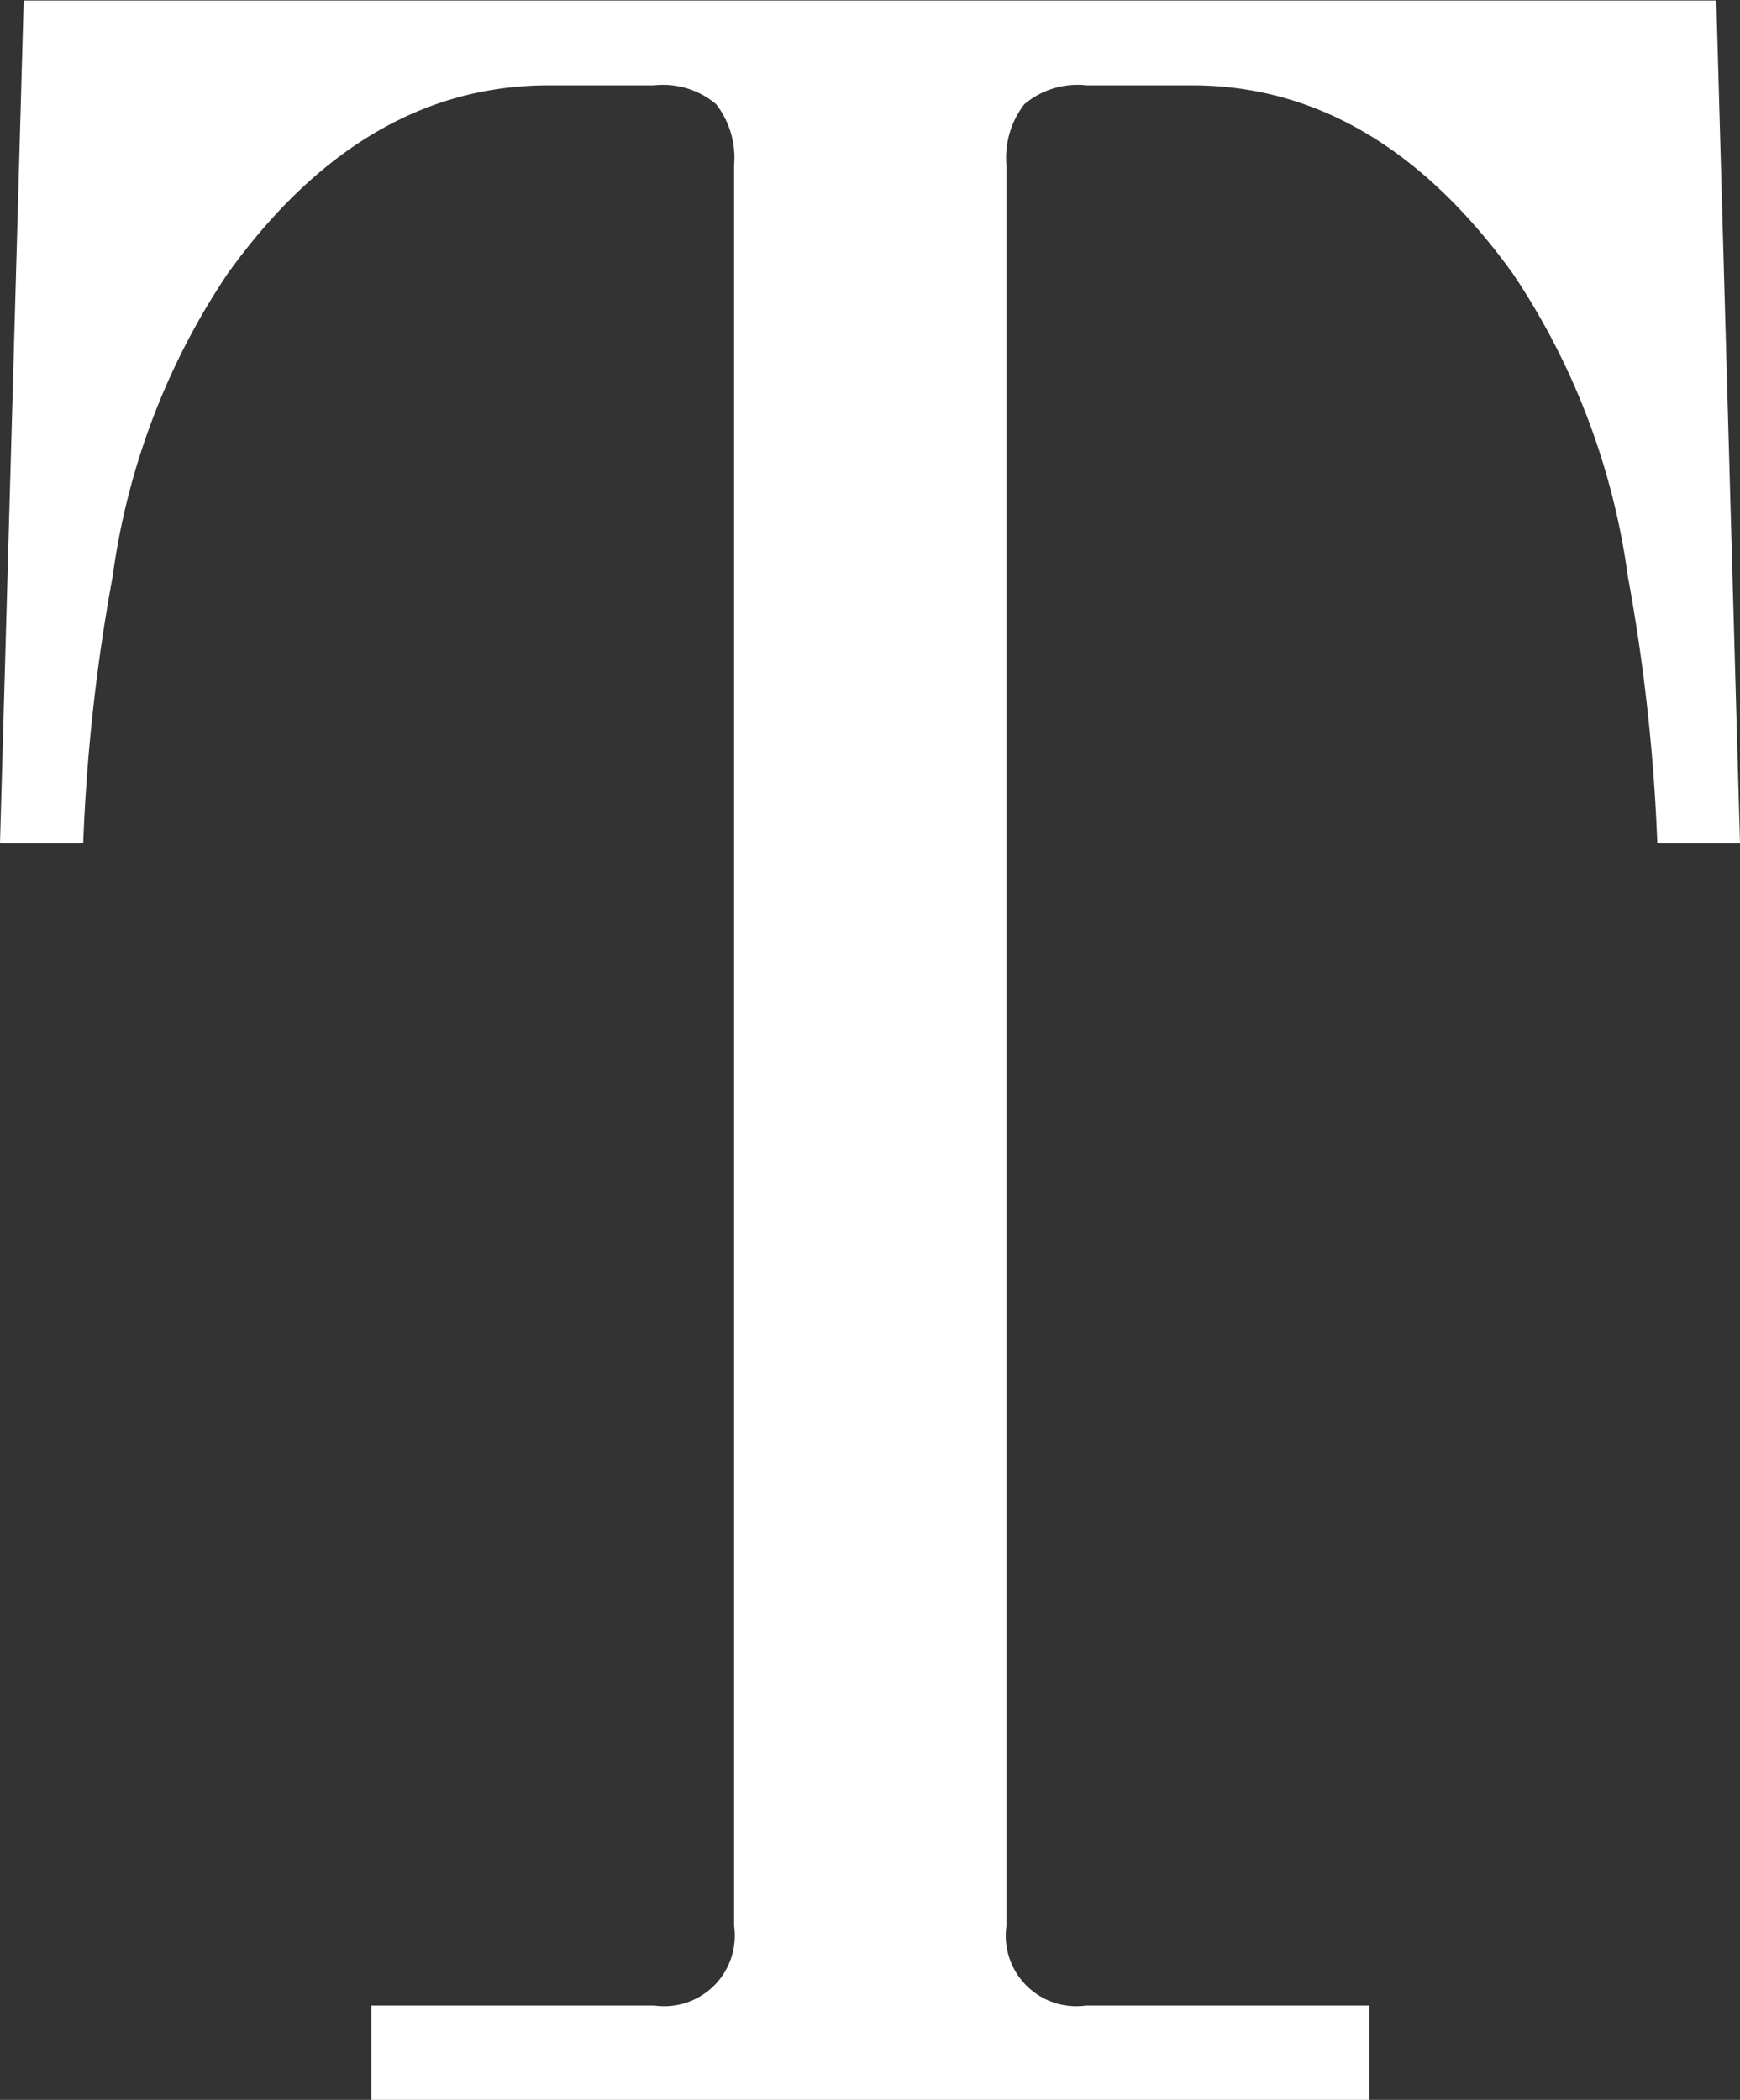 <svg id="レイヤー_1" data-name="レイヤー 1" xmlns="http://www.w3.org/2000/svg" viewBox="0 0 33.04 39.87"><rect x="0" y="0" width="33.04" height="39.87" fill="#333333" stroke="none"/><defs><style>.cls-1{fill:#fff;}</style></defs><title>logo_detail_t</title><path class="cls-1" d="M33.74,252.21h5.38a1.34,1.34,0,0,0,1.51-1.51V217.26a1.66,1.66,0,0,0-.34-1.15,1.56,1.56,0,0,0-1.18-.36h-2q-3.53,0-6.1,3.58a13.56,13.56,0,0,0-2.18,5.74,35.17,35.17,0,0,0-.56,5.07H26.69l0.45-16H59.28l0.45,16H58.16a35.31,35.31,0,0,0-.56-5.07,13.59,13.59,0,0,0-2.18-5.74q-2.58-3.58-6.1-3.58h-2a1.56,1.56,0,0,0-1.18.36,1.66,1.66,0,0,0-.34,1.15V250.7a1.34,1.34,0,0,0,1.51,1.51h5.38V254H33.74v-1.79Z" transform="translate(-26.69 -214.13)"/></svg>